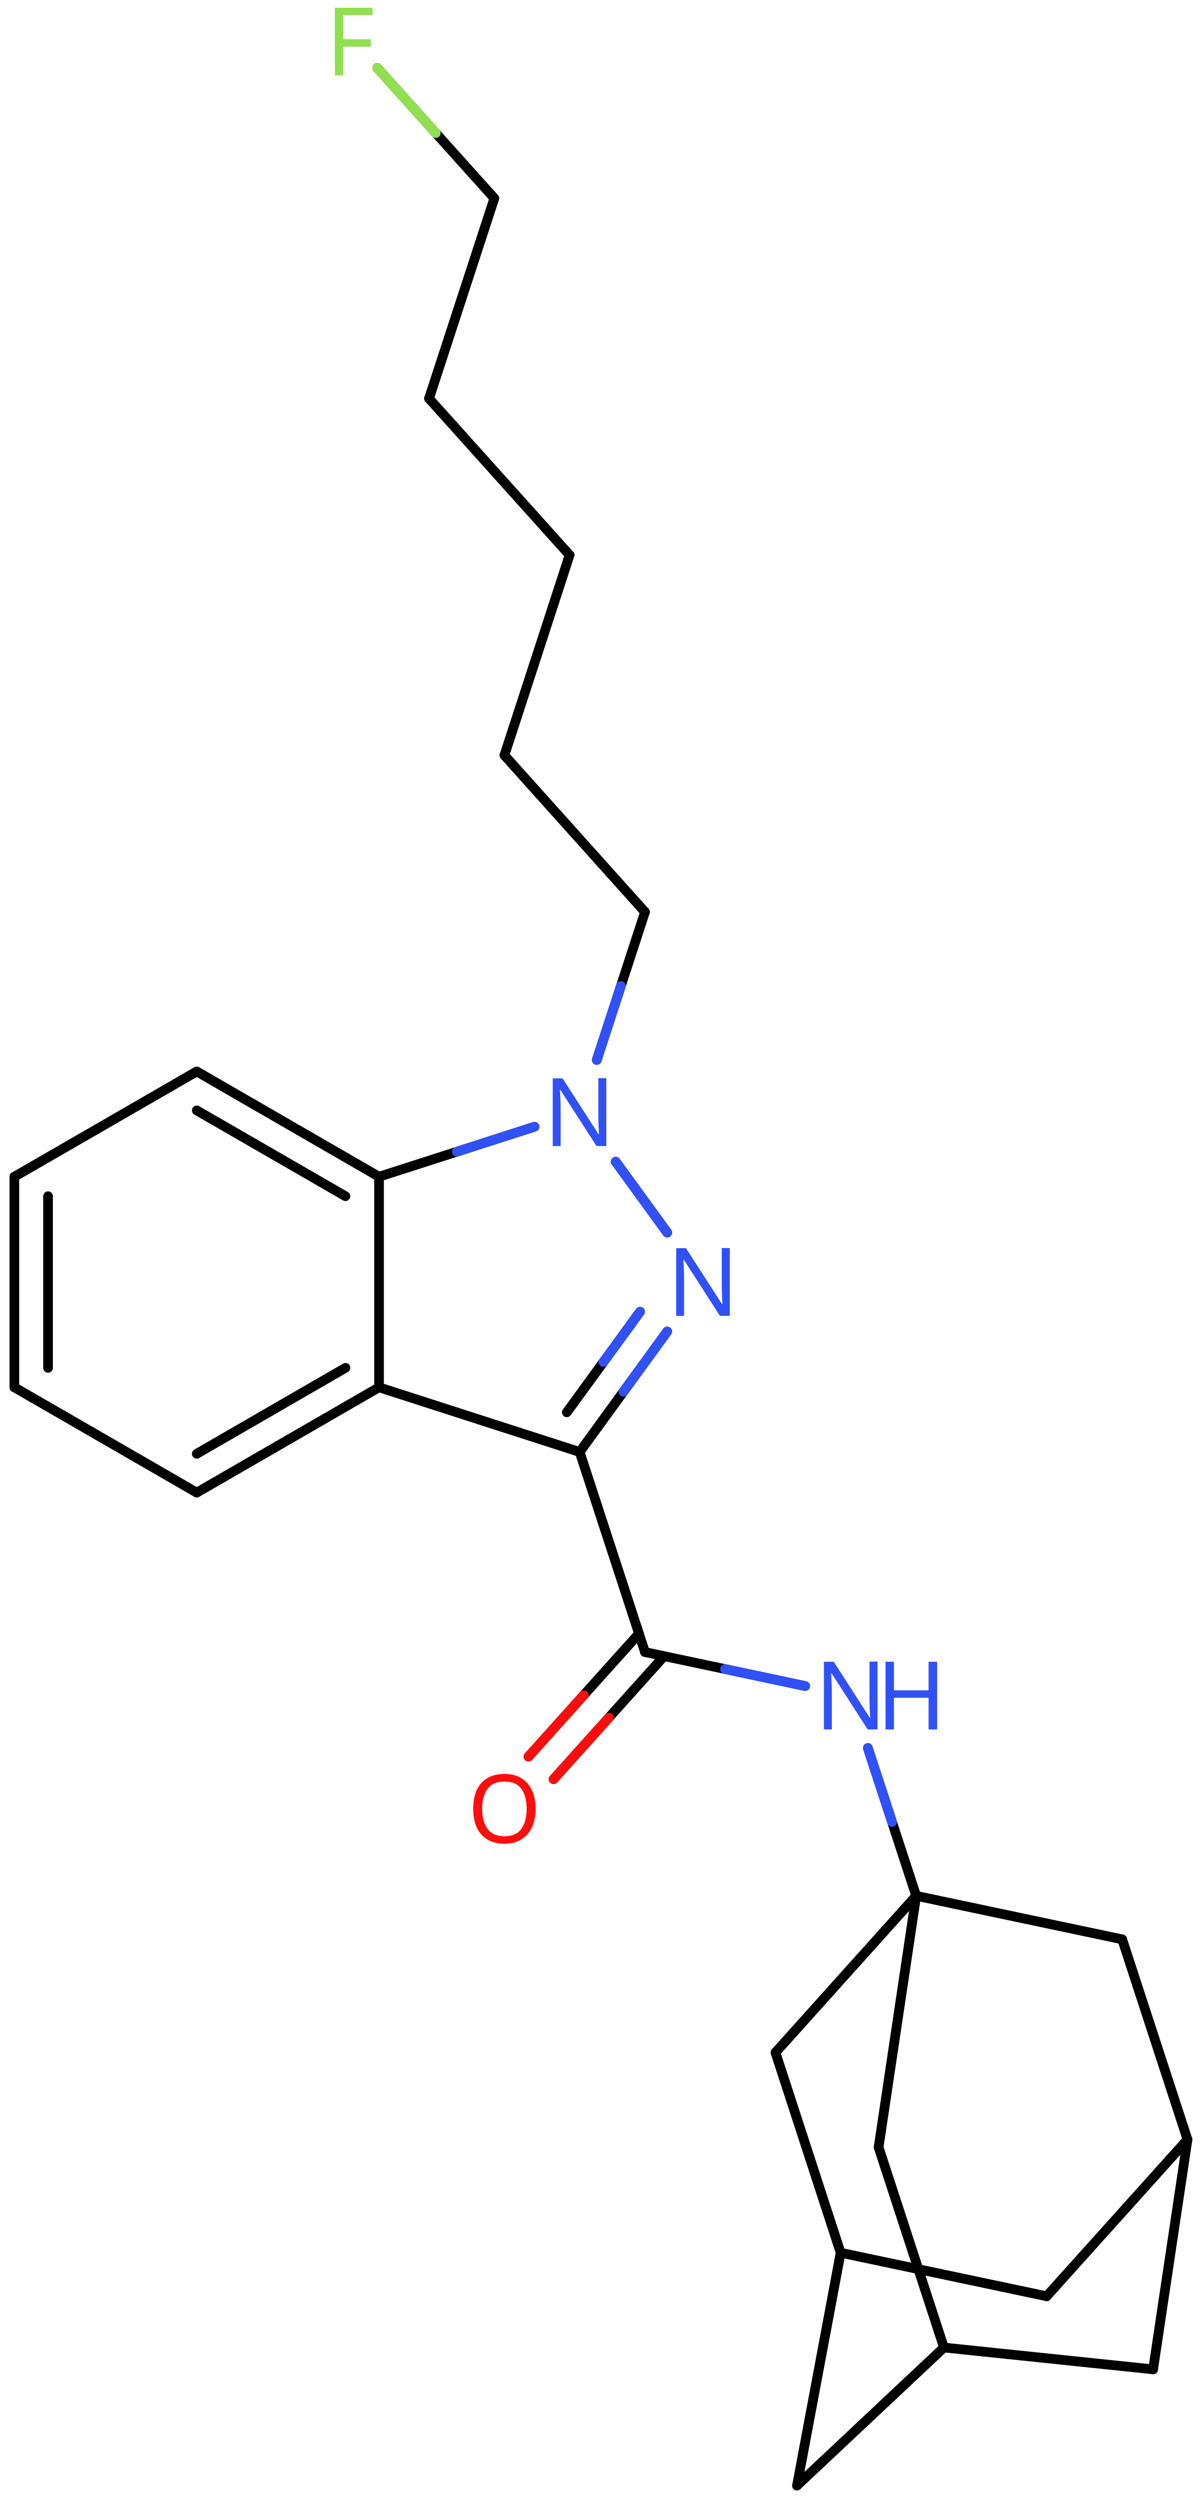 <svg xmlns="http://www.w3.org/2000/svg" xmlns:xlink="http://www.w3.org/1999/xlink" height="180.93mm" version="1.2" viewBox="0 0 87.05 180.93" width="87.05mm">
      
    <desc>Generated by the Chemistry Development Kit (http://github.com/cdk)</desc>
      
    <g fill="#3050F8" stroke="#000000" stroke-linecap="round" stroke-linejoin="round" stroke-width=".7">
            
        <rect fill="#FFFFFF" height="181.0" stroke="none" width="88.0" x=".0" y=".0"/>
            
        <g class="mol" id="mol1">
                  
            <line class="bond" id="mol1bnd1" x1="57.72" x2="60.88" y1="179.88" y2="163.03"/>
                  
            <line class="bond" id="mol1bnd2" x1="60.88" x2="75.8" y1="163.03" y2="166.18"/>
                  
            <line class="bond" id="mol1bnd3" x1="75.8" x2="86.0" y1="166.18" y2="154.84"/>
                  
            <line class="bond" id="mol1bnd4" x1="86.0" x2="83.51" y1="154.84" y2="171.47"/>
                  
            <line class="bond" id="mol1bnd5" x1="83.51" x2="68.36" y1="171.47" y2="169.89"/>
                  
            <line class="bond" id="mol1bnd6" x1="57.72" x2="68.36" y1="179.88" y2="169.89"/>
                  
            <line class="bond" id="mol1bnd7" x1="68.36" x2="63.63" y1="169.89" y2="155.4"/>
                  
            <line class="bond" id="mol1bnd8" x1="63.63" x2="66.35" y1="155.4" y2="137.2"/>
                  
            <line class="bond" id="mol1bnd9" x1="66.35" x2="56.16" y1="137.2" y2="148.54"/>
                  
            <line class="bond" id="mol1bnd10" x1="60.88" x2="56.16" y1="163.03" y2="148.54"/>
                  
            <line class="bond" id="mol1bnd11" x1="66.35" x2="81.27" y1="137.2" y2="140.35"/>
                  
            <line class="bond" id="mol1bnd12" x1="86.0" x2="81.27" y1="154.84" y2="140.35"/>
                  
            <line class="bond" id="mol1bnd13" x1="66.35" x2="62.85" y1="137.2" y2="126.5"/>
                  
            <line class="bond" id="mol1bnd14" x1="58.31" x2="46.71" y1="122.02" y2="119.56"/>
                  
            <g class="bond" id="mol1bnd15">
                        
                <line x1="48.09" x2="40.09" y1="119.86" y2="128.76"/>
                        
                <line x1="46.27" x2="38.27" y1="118.23" y2="127.13"/>
                      
                <line class="hi" stroke="#FF0D0D" x1="40.09" x2="44.09" y1="128.76" y2="124.31"/>
                <line class="hi" stroke="#FF0D0D" x1="38.27" x2="42.27" y1="127.13" y2="122.68"/>
            </g>
                  
            <line class="bond" id="mol1bnd16" x1="46.71" x2="41.98" y1="119.56" y2="105.08"/>
                  
            <g class="bond" id="mol1bnd17">
                        
                <line x1="41.98" x2="48.32" y1="105.08" y2="96.36"/>
                        
                <line x1="41.05" x2="46.35" y1="102.21" y2="94.93"/>
                      
                <line class="hi" stroke="#3050F8" x1="48.32" x2="45.15" y1="96.36" y2="100.72"/>
                <line class="hi" stroke="#3050F8" x1="46.35" x2="43.7" y1="94.93" y2="98.57"/>
            </g>
                  
            <line class="bond" id="mol1bnd18" x1="48.32" x2="44.59" y1="89.2" y2="84.07"/>
                  
            <line class="bond" id="mol1bnd19" x1="38.71" x2="27.45" y1="81.54" y2="85.16"/>
                  
            <g class="bond" id="mol1bnd20">
                        
                <line x1="27.45" x2="14.25" y1="85.16" y2="77.54"/>
                        
                <line x1="25.02" x2="14.25" y1="86.57" y2="80.36"/>
                      
            </g>
                  
            <line class="bond" id="mol1bnd21" x1="14.25" x2="1.04" y1="77.54" y2="85.16"/>
                  
            <g class="bond" id="mol1bnd22">
                        
                <line x1="1.04" x2="1.04" y1="85.16" y2="100.4"/>
                        
                <line x1="3.48" x2="3.48" y1="86.57" y2="98.99"/>
                      
            </g>
                  
            <line class="bond" id="mol1bnd23" x1="1.04" x2="14.25" y1="100.4" y2="108.02"/>
                  
            <g class="bond" id="mol1bnd24">
                        
                <line x1="14.25" x2="27.45" y1="108.02" y2="100.4"/>
                        
                <line x1="14.25" x2="25.02" y1="105.21" y2="98.99"/>
                      
            </g>
                  
            <line class="bond" id="mol1bnd25" x1="27.45" x2="27.45" y1="85.16" y2="100.4"/>
                  
            <line class="bond" id="mol1bnd26" x1="41.98" x2="27.45" y1="105.08" y2="100.4"/>
                  
            <line class="bond" id="mol1bnd27" x1="43.22" x2="46.71" y1="76.71" y2="66.0"/>
                  
            <line class="bond" id="mol1bnd28" x1="46.71" x2="36.53" y1="66.0" y2="54.66"/>
                  
            <line class="bond" id="mol1bnd29" x1="36.53" x2="41.25" y1="54.66" y2="40.17"/>
                  
            <line class="bond" id="mol1bnd30" x1="41.25" x2="31.07" y1="40.17" y2="28.84"/>
                  
            <line class="bond" id="mol1bnd31" x1="31.07" x2="35.8" y1="28.84" y2="14.35"/>
                  
            <line class="bond" id="mol1bnd32" x1="35.8" x2="27.32" y1="14.35" y2="4.91"/>
                  
            <g class="atom" id="mol1atm11">
                        
                <path d="M63.56 125.16h-.72l-2.62 -4.07h-.03q.01 .24 .03 .6q.02 .36 .02 .73v2.74h-.57v-4.9h.71l2.61 4.05h.03q-.01 -.11 -.02 -.33q-.01 -.22 -.02 -.48q-.01 -.26 -.01 -.48v-2.77h.58v4.9z" stroke="none"/>
                        
                <path d="M67.87 125.16h-.62v-2.29h-2.51v2.29h-.61v-4.9h.61v2.07h2.51v-2.07h.62v4.9z" stroke="none"/>
                      
            </g>
                  
            <path class="atom" d="M38.79 130.9q.0 .76 -.26 1.33q-.26 .57 -.76 .88q-.5 .32 -1.24 .32q-.76 .0 -1.26 -.32q-.51 -.32 -.76 -.89q-.24 -.57 -.24 -1.33q.0 -.75 .24 -1.31q.25 -.57 .76 -.88q.51 -.32 1.27 -.32q.73 .0 1.23 .32q.5 .31 .76 .88q.26 .57 .26 1.33zM34.92 130.9q.0 .92 .39 1.46q.39 .53 1.22 .53q.84 .0 1.22 -.53q.39 -.54 .39 -1.46q.0 -.93 -.39 -1.45q-.38 -.52 -1.21 -.52q-.83 .0 -1.23 .52q-.39 .52 -.39 1.45z" fill="#FF0D0D" id="mol1atm13" stroke="none"/>
                  
            <path class="atom" d="M52.86 95.23h-.72l-2.62 -4.07h-.03q.01 .24 .03 .6q.02 .36 .02 .73v2.74h-.57v-4.9h.71l2.61 4.05h.03q-.01 -.11 -.02 -.33q-.01 -.22 -.02 -.48q-.01 -.26 -.01 -.48v-2.77h.58v4.9z" id="mol1atm15" stroke="none"/>
                  
            <path class="atom" d="M43.92 82.94h-.72l-2.62 -4.07h-.03q.01 .24 .03 .6q.02 .36 .02 .73v2.74h-.57v-4.9h.71l2.61 4.05h.03q-.01 -.11 -.02 -.33q-.01 -.22 -.02 -.48q-.01 -.26 -.01 -.48v-2.77h.58v4.9z" id="mol1atm16" stroke="none"/>
                  
            <path class="atom" d="M24.86 5.46h-.61v-4.9h2.73v.54h-2.12v1.74h1.99v.54h-1.99v2.08z" fill="#90E050" id="mol1atm28" stroke="none"/>
                
            <line class="hi" id="mol1bnd13" stroke="#3050F8" x1="62.85" x2="64.6" y1="126.5" y2="131.85"/>
            <line class="hi" id="mol1bnd13" stroke="#3050F8" x1="62.939" x2="64.6" y1="126.773" y2="131.85"/>
            <line class="hi" id="mol1bnd14" stroke="#3050F8" x1="58.31" x2="52.51" y1="122.02" y2="120.79"/>
            <line class="hi" id="mol1bnd18" stroke="#3050F8" x1="48.32" x2="46.455" y1="89.2" y2="86.635"/>
            <line class="hi" id="mol1bnd18" stroke="#3050F8" x1="44.59" x2="46.455" y1="84.07" y2="86.635"/>
            <line class="hi" id="mol1bnd19" stroke="#3050F8" x1="38.71" x2="33.08" y1="81.54" y2="83.35"/>
            <line class="hi" id="mol1bnd27" stroke="#3050F8" x1="43.22" x2="44.965" y1="76.71" y2="71.355"/>
            <line class="hi" id="mol1bnd32" stroke="#90E050" x1="27.32" x2="31.56" y1="4.91" y2="9.63"/>
        </g>
          
    </g>
    
</svg>

